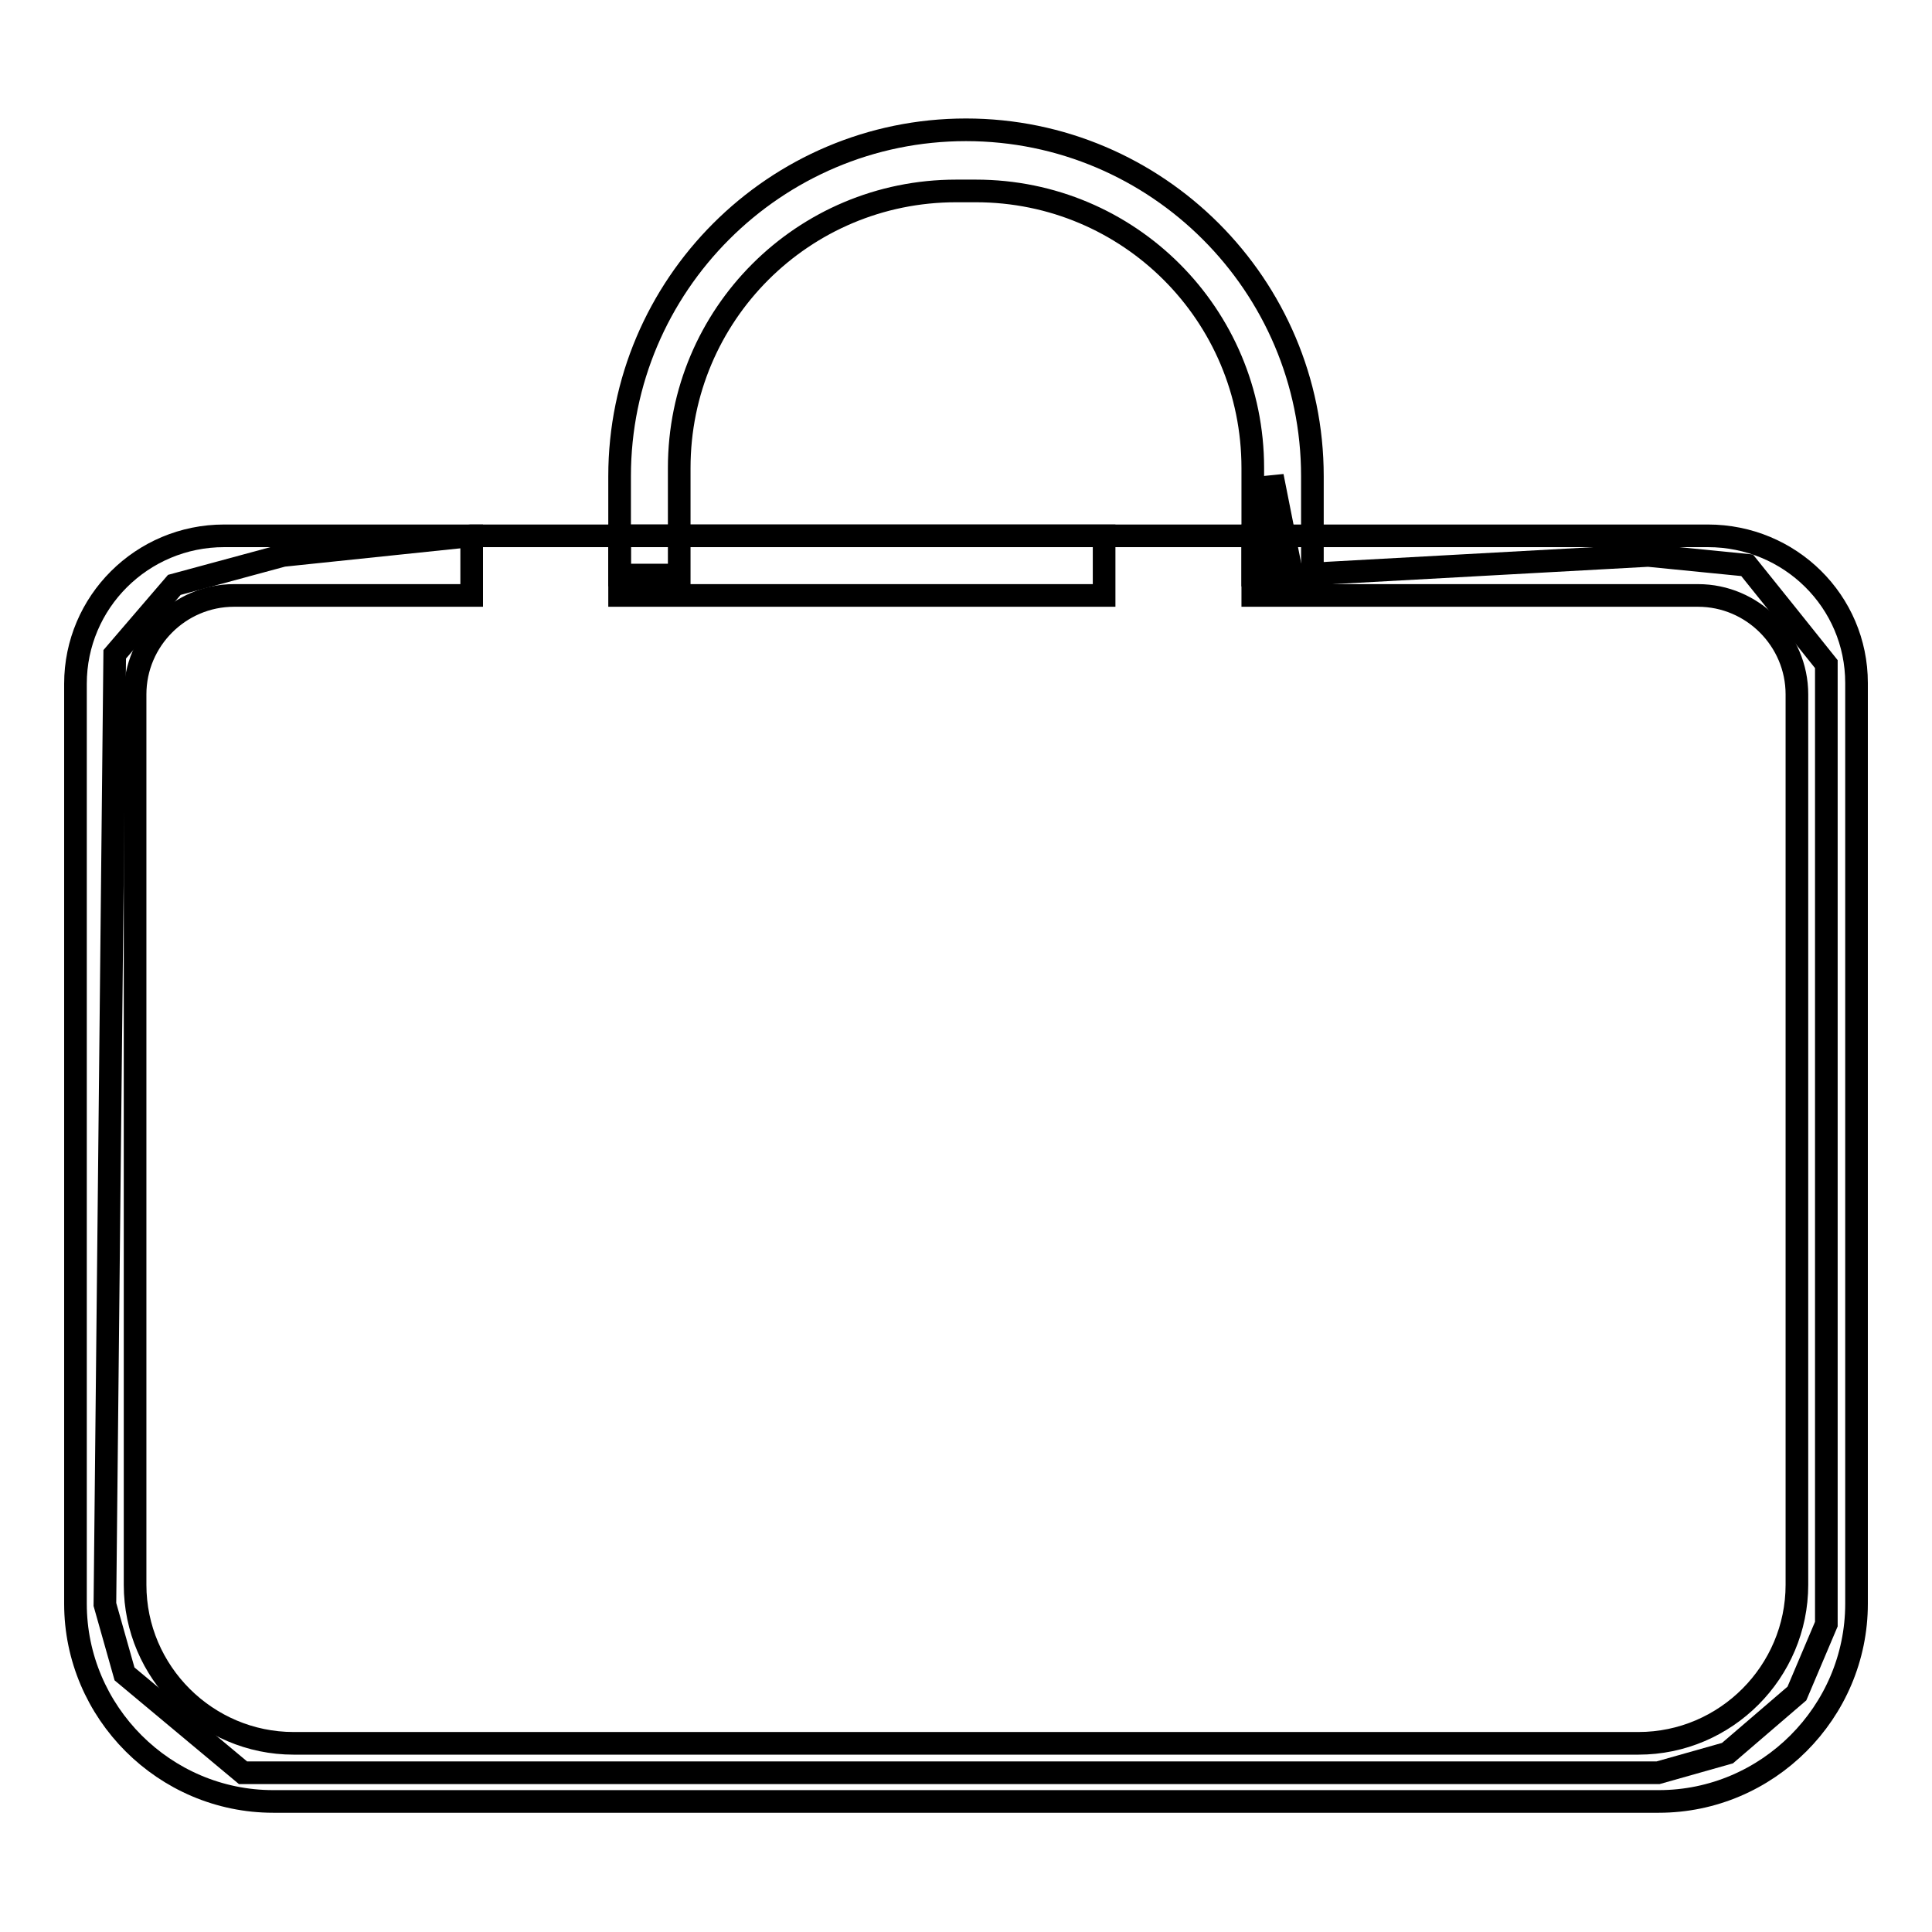 <?xml version="1.0" encoding="utf-8"?>
<!-- Svg Vector Icons : http://www.onlinewebfonts.com/icon -->
<!DOCTYPE svg PUBLIC "-//W3C//DTD SVG 1.1//EN" "http://www.w3.org/Graphics/SVG/1.1/DTD/svg11.dtd">
<svg version="1.1" xmlns="http://www.w3.org/2000/svg" xmlns:xlink="http://www.w3.org/1999/xlink" x="0px" y="0px" viewBox="0 0 256 256" enable-background="new 0 0 256 256" xml:space="preserve">
<g><g><path stroke-width="3" fill-opacity="0" stroke="#000000"  d="M146.3,71H82.1v7.9h64.2V71L146.3,71z M226.3,71H166v7.9h59c7.2,0,13.1,5.9,13.1,13.1v118c0,11.5-9.4,21-21,21H38.9c-11.5,0-21-9.4-21-21v-118c0-7.2,5.9-13.1,13.1-13.1h31.5V71H29.7C18.8,71,10,79.8,10,90.6v121.9c0,14.4,11.8,26.2,26.2,26.2h183.6c14.4,0,26.2-11.8,26.2-26.2v-122C246,79.7,237.2,71,226.3,71z"/><path stroke-width="3" fill-opacity="0" stroke="#000000"  d="M90,76.2c0-0.1,0-0.1,0-0.3V62c0-20.3,16.4-36.7,36.7-36.7h2.6c20.3,0,36.7,16.4,36.7,36.7v13.9c0,0.1,0,0.1,0,0.3h7.9V63.1c0-25.3-20.6-45.9-45.9-45.9c-25.3,0-45.9,20.6-45.9,45.9v13.1H90z"/><path stroke-width="3" fill-opacity="0" stroke="#000000"  d="M236.8,81.5l-5.3-6.6l-13.1-1.3l-47.2,2.6l-2.6-13.1v11.8l-1.3-3.9H62.4l-24.9,2.6l-14.4,3.9l-7.9,9.2l-1.3,125.9l2.6,9.2l15.7,13.1h187.5l9.2-2.6l9.2-7.9l3.9-9.2V88L236.8,81.5z"/></g></g>
</svg>